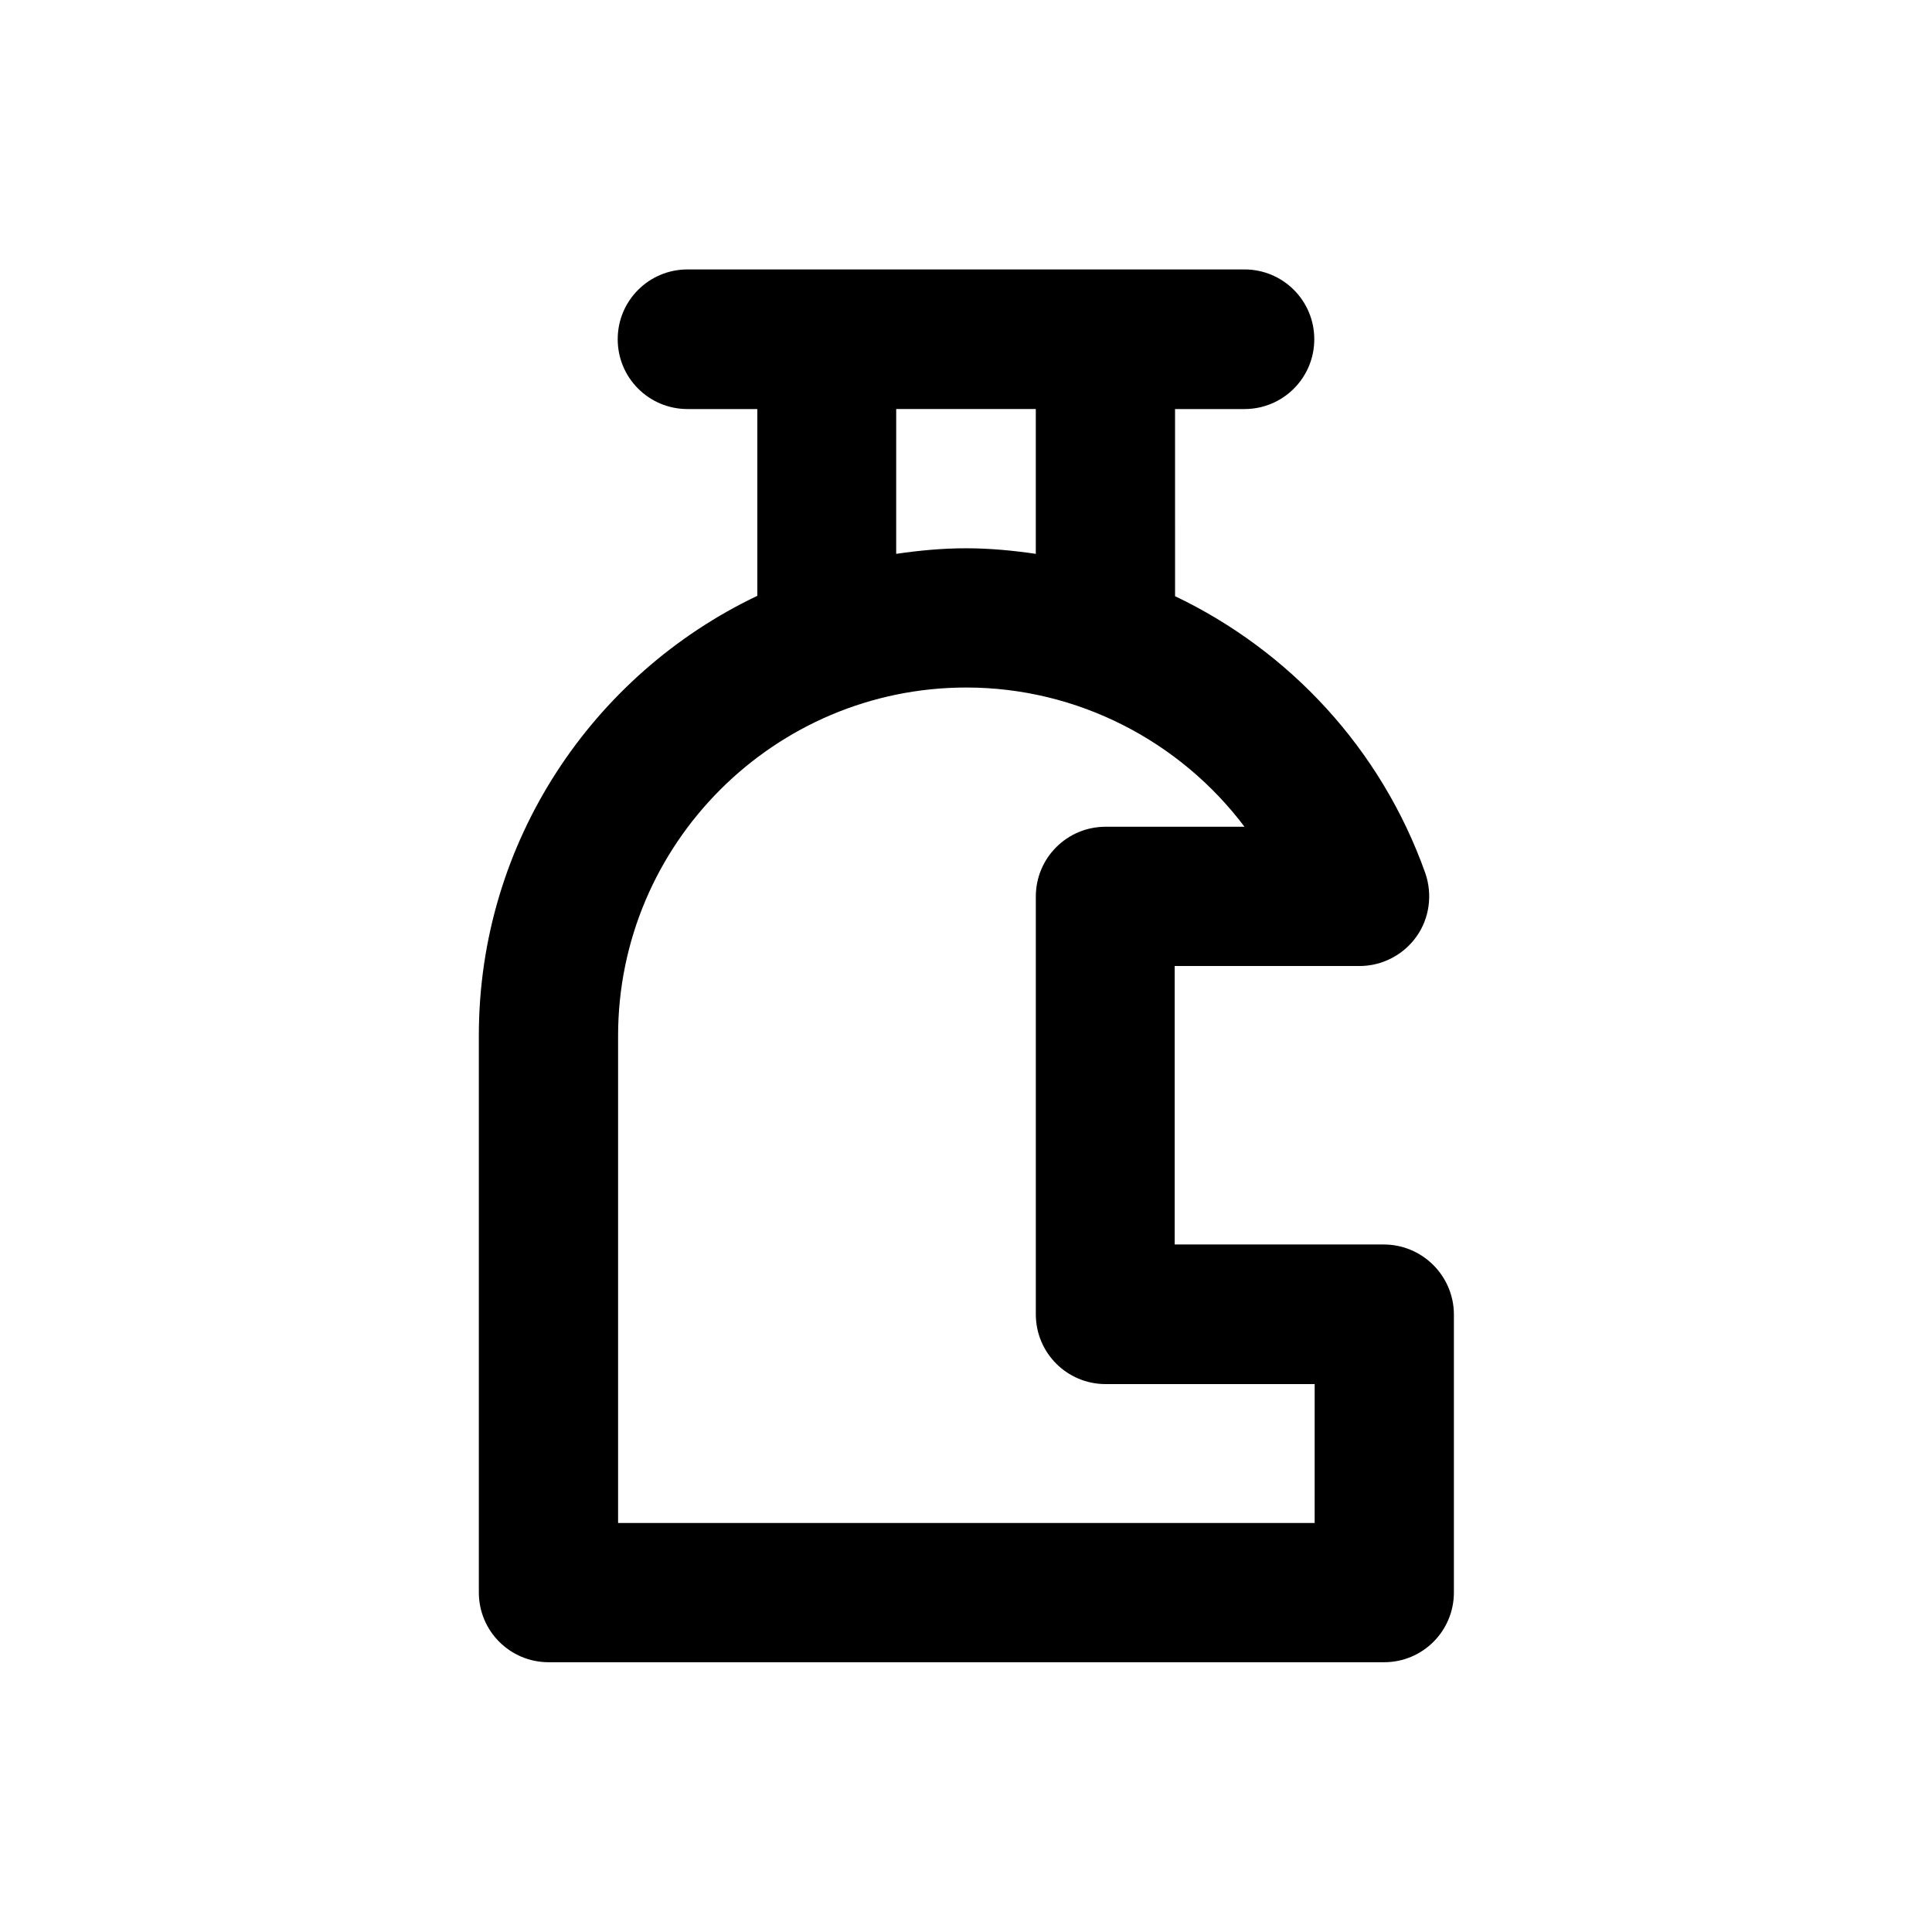 <?xml version="1.0" encoding="UTF-8"?>
<!-- Uploaded to: SVG Repo, www.svgrepo.com, Generator: SVG Repo Mixer Tools -->
<svg fill="#000000" width="800px" height="800px" version="1.1" viewBox="144 144 512 512" xmlns="http://www.w3.org/2000/svg">
 <path d="m510.7 473.8h-55.398v-73.801l49.004 0.004c6.004 0 11.609-2.953 15.055-7.773 3.445-4.82 4.328-11.121 2.363-16.828-11.711-32.965-36.016-58.941-66.32-73.406l-0.004-49.594h18.398c10.234 0 18.5-8.266 18.5-18.5 0-10.234-8.266-18.5-18.5-18.5h-147.6c-10.234 0-18.5 8.266-18.5 18.5 0 10.234 8.266 18.5 18.5 18.5h18.5v49.496c-43.59 20.762-73.801 65.141-73.801 116.51v147.6c0 10.234 8.266 18.5 18.5 18.5h221.4c10.234 0 18.5-8.266 18.5-18.5v-73.801c-0.102-10.141-8.367-18.406-18.602-18.406zm-129.1-221.4h36.898v38.375c-6.102-0.887-12.203-1.477-18.5-1.477s-12.398 0.59-18.5 1.477l0.004-38.375zm110.7 295.2h-184.5v-129.1c0-50.871 41.426-92.301 92.301-92.301 29.422 0 56.582 14.168 73.703 36.898h-36.801c-10.234 0-18.5 8.266-18.5 18.5v110.7c0 10.234 8.266 18.5 18.5 18.5h55.398l-0.004 36.805z"/>
</svg>